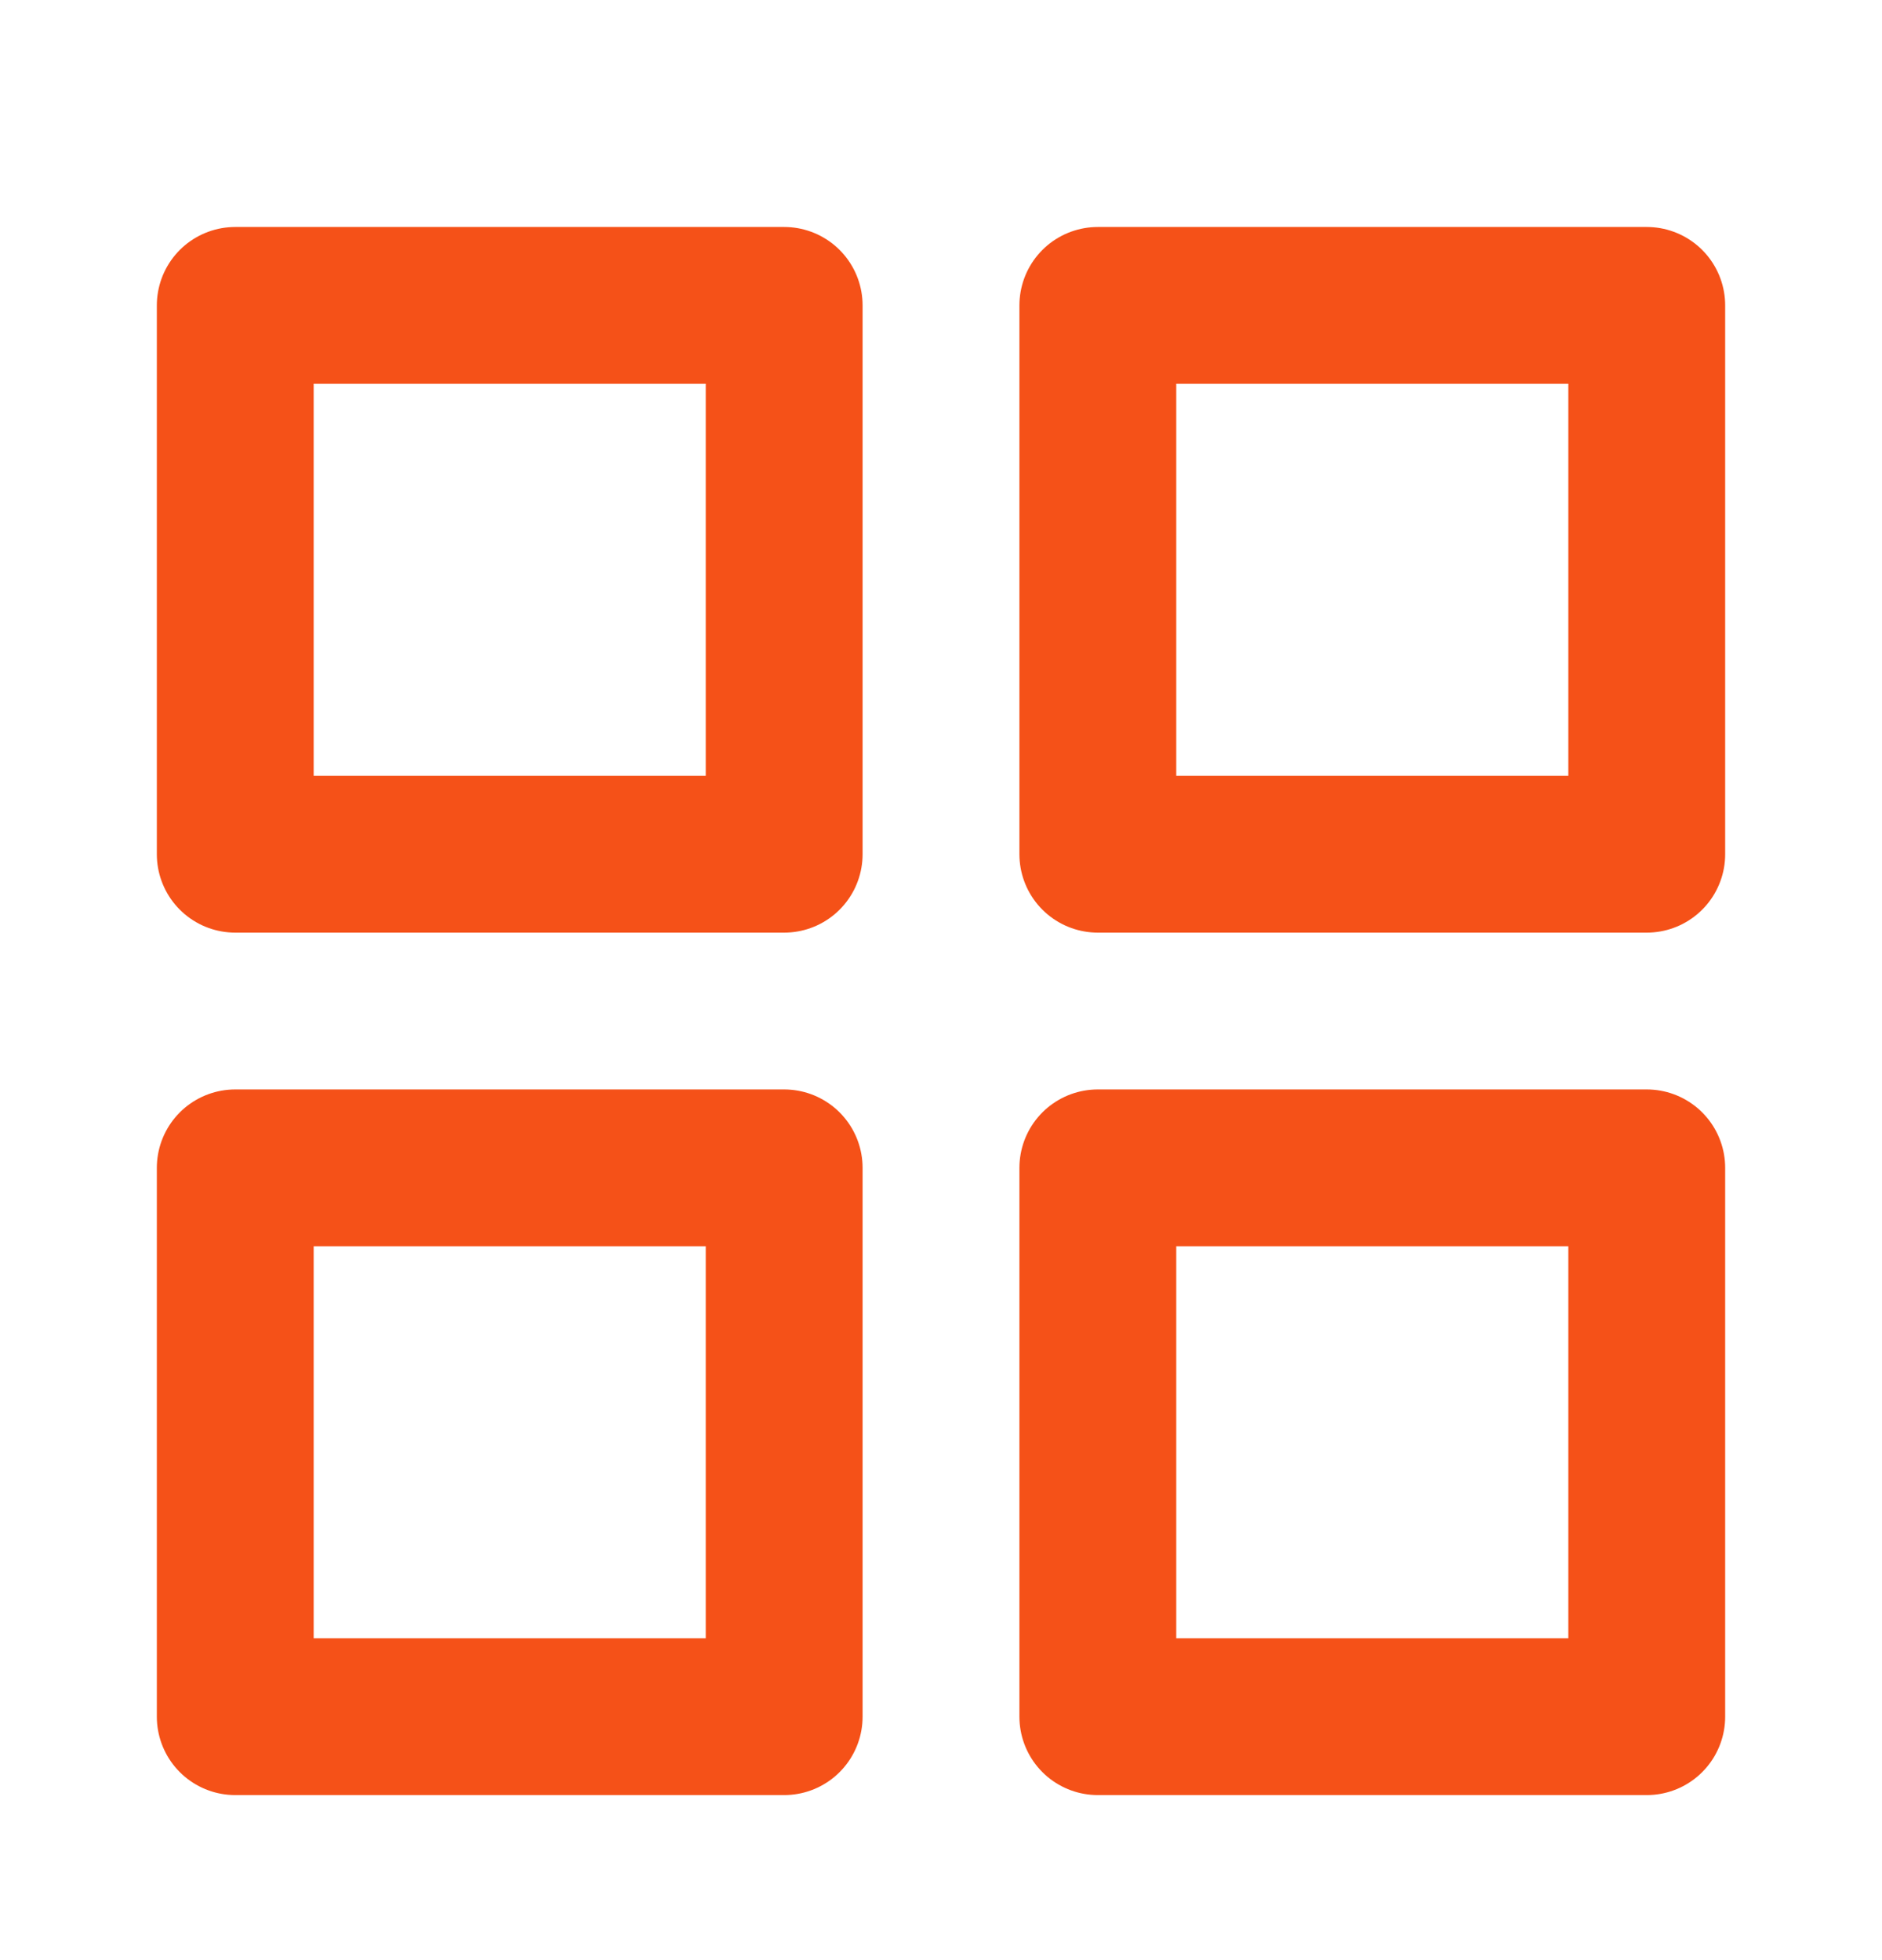 <svg width="24" height="25" viewBox="0 0 24 25" fill="none" xmlns="http://www.w3.org/2000/svg">
<path d="M10 3.895H3V10.895H10V3.895Z" stroke="#F55118" stroke-width="2" stroke-linecap="round" stroke-linejoin="round"/>
<path d="M21 3.895H14V10.895H21V3.895Z" stroke="#F55118" stroke-width="2" stroke-linecap="round" stroke-linejoin="round"/>
<path d="M21 14.895H14V21.895H21V14.895Z" stroke="#F55118" stroke-width="2" stroke-linecap="round" stroke-linejoin="round"/>
<path d="M10 14.895H3V21.895H10V14.895Z" stroke="#F55118" stroke-width="2" stroke-linecap="round" stroke-linejoin="round"/>
</svg>

